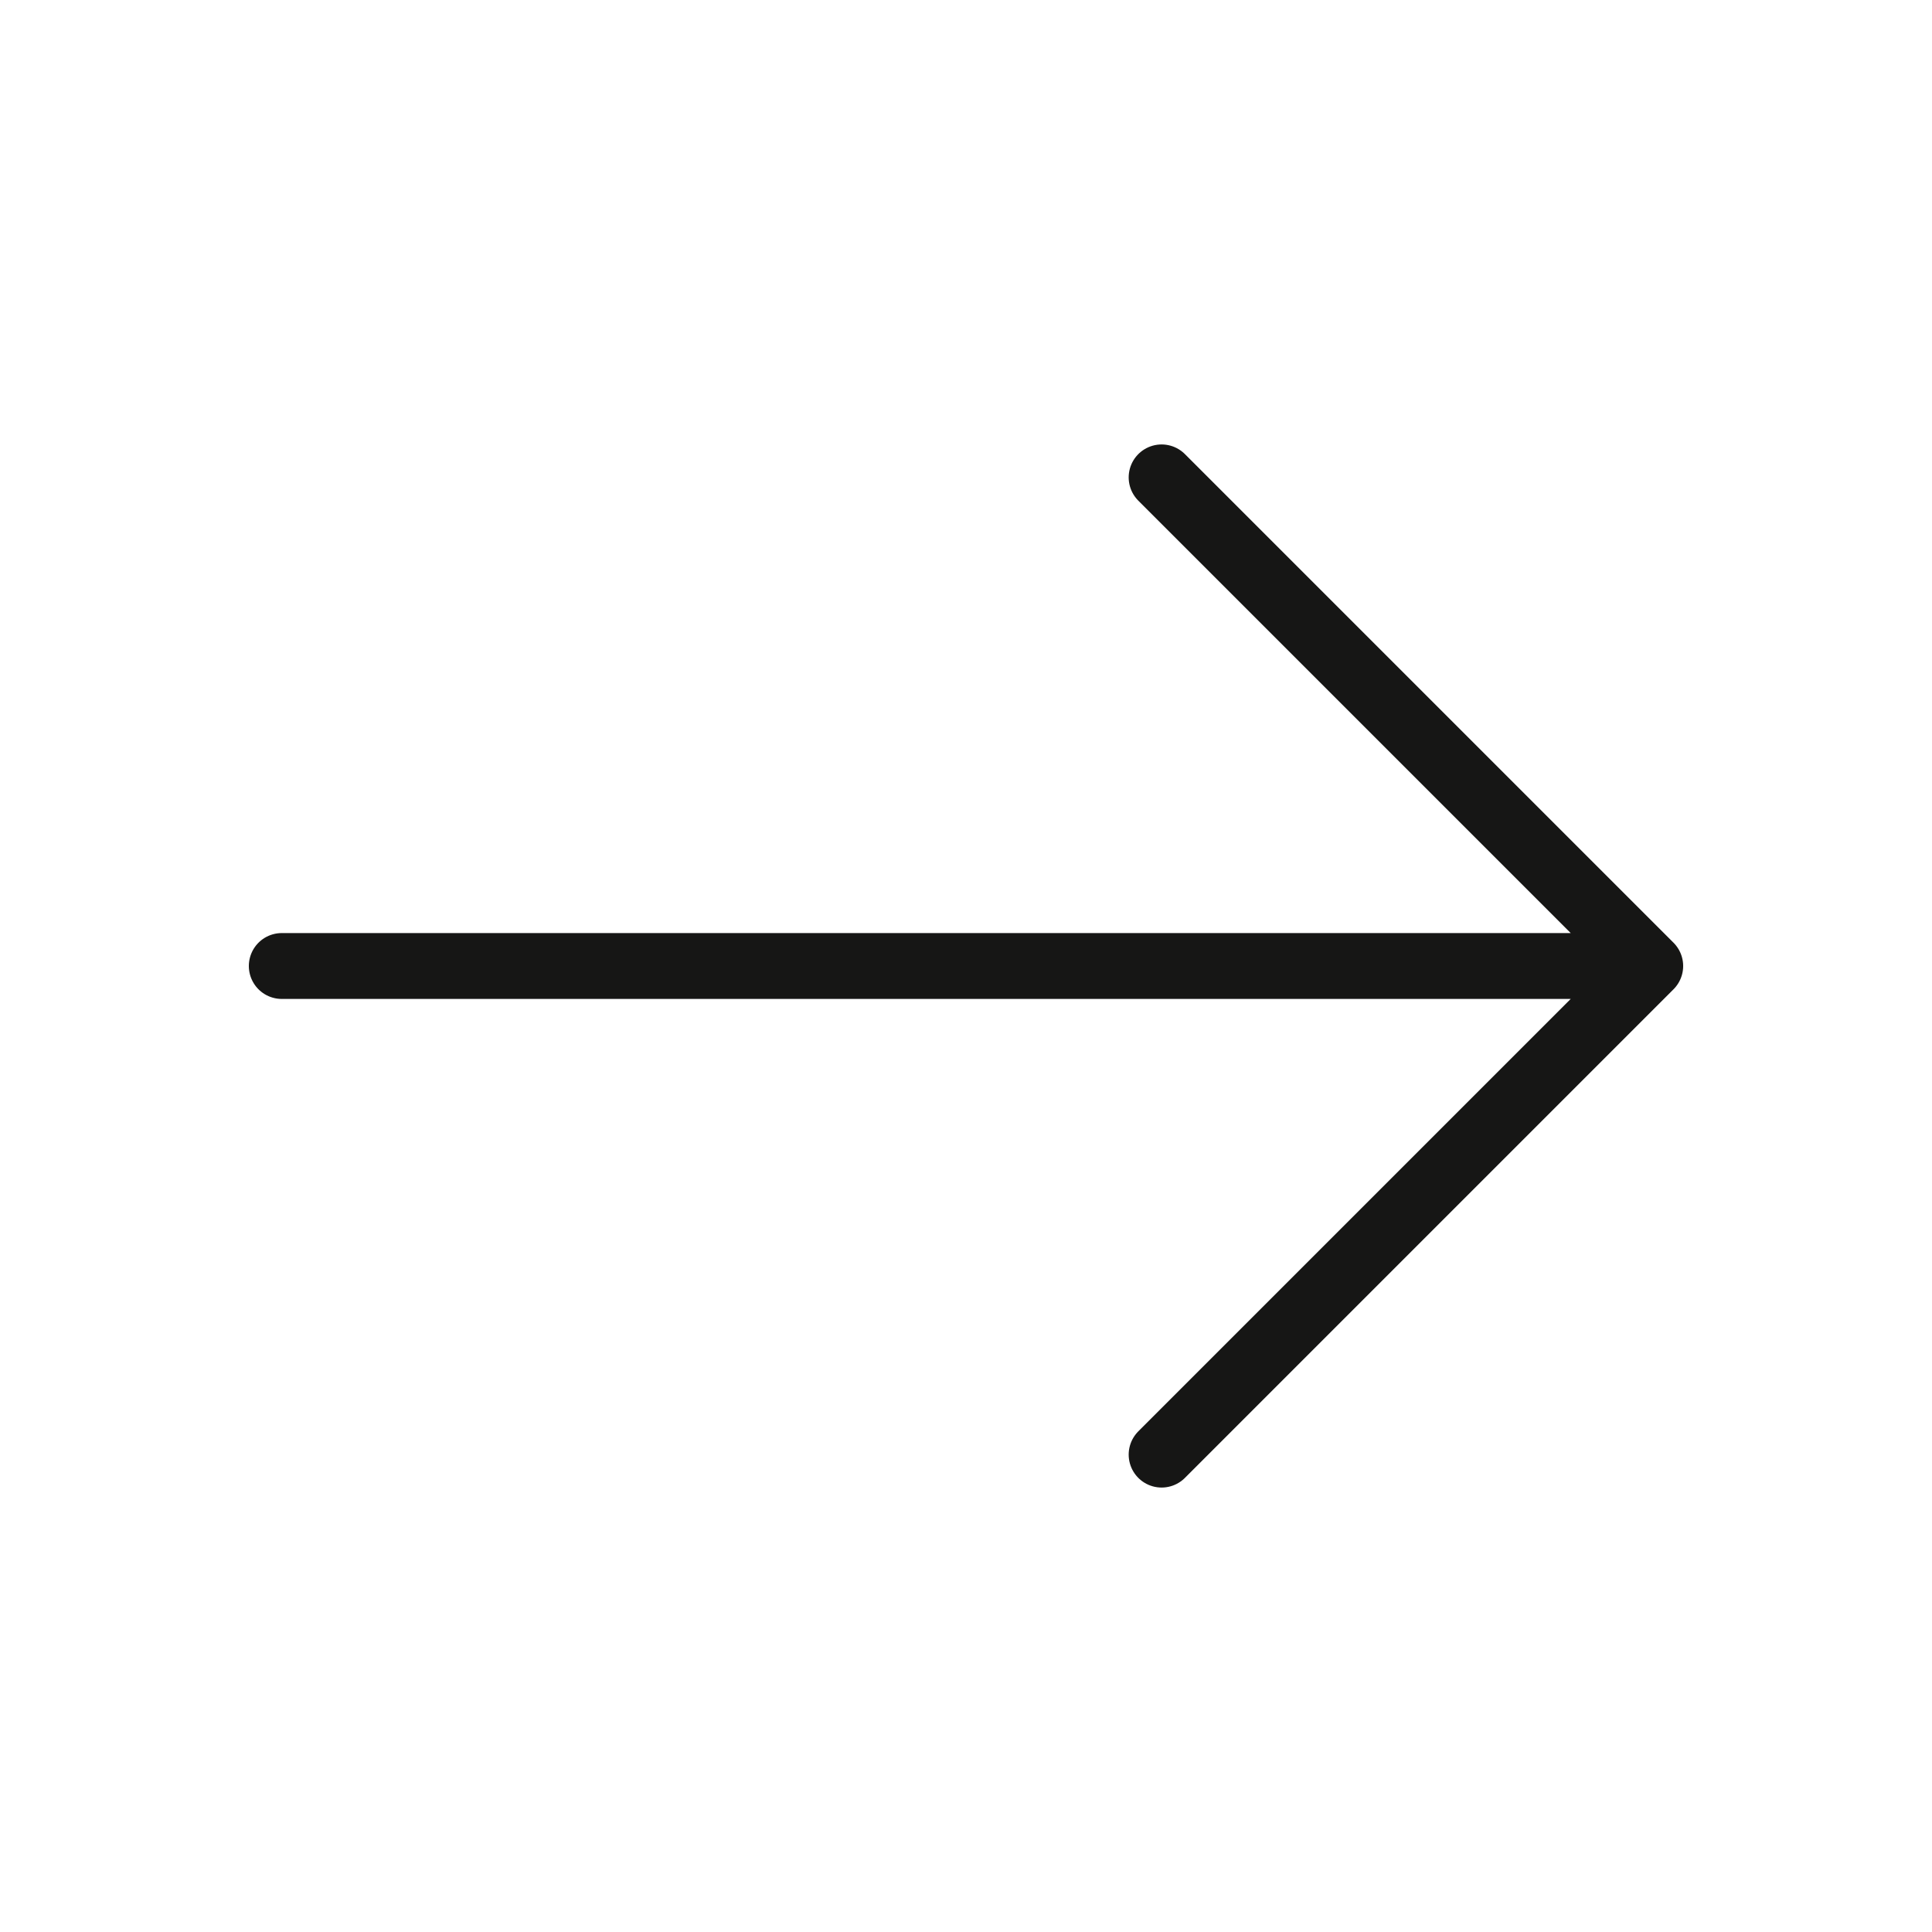 <svg width="32" height="32" viewBox="0 0 32 32" xmlns="http://www.w3.org/2000/svg">
    <g stroke="#161615" stroke-width="1.091" stroke-linecap="round" stroke-linejoin="round" stroke-dasharray="0,0" fill="none" fill-rule="evenodd">
        <path d="M19.24 7.907 27.333 16l-8.093 8.093M4.667 16h22.44"/>
    </g>
</svg>
